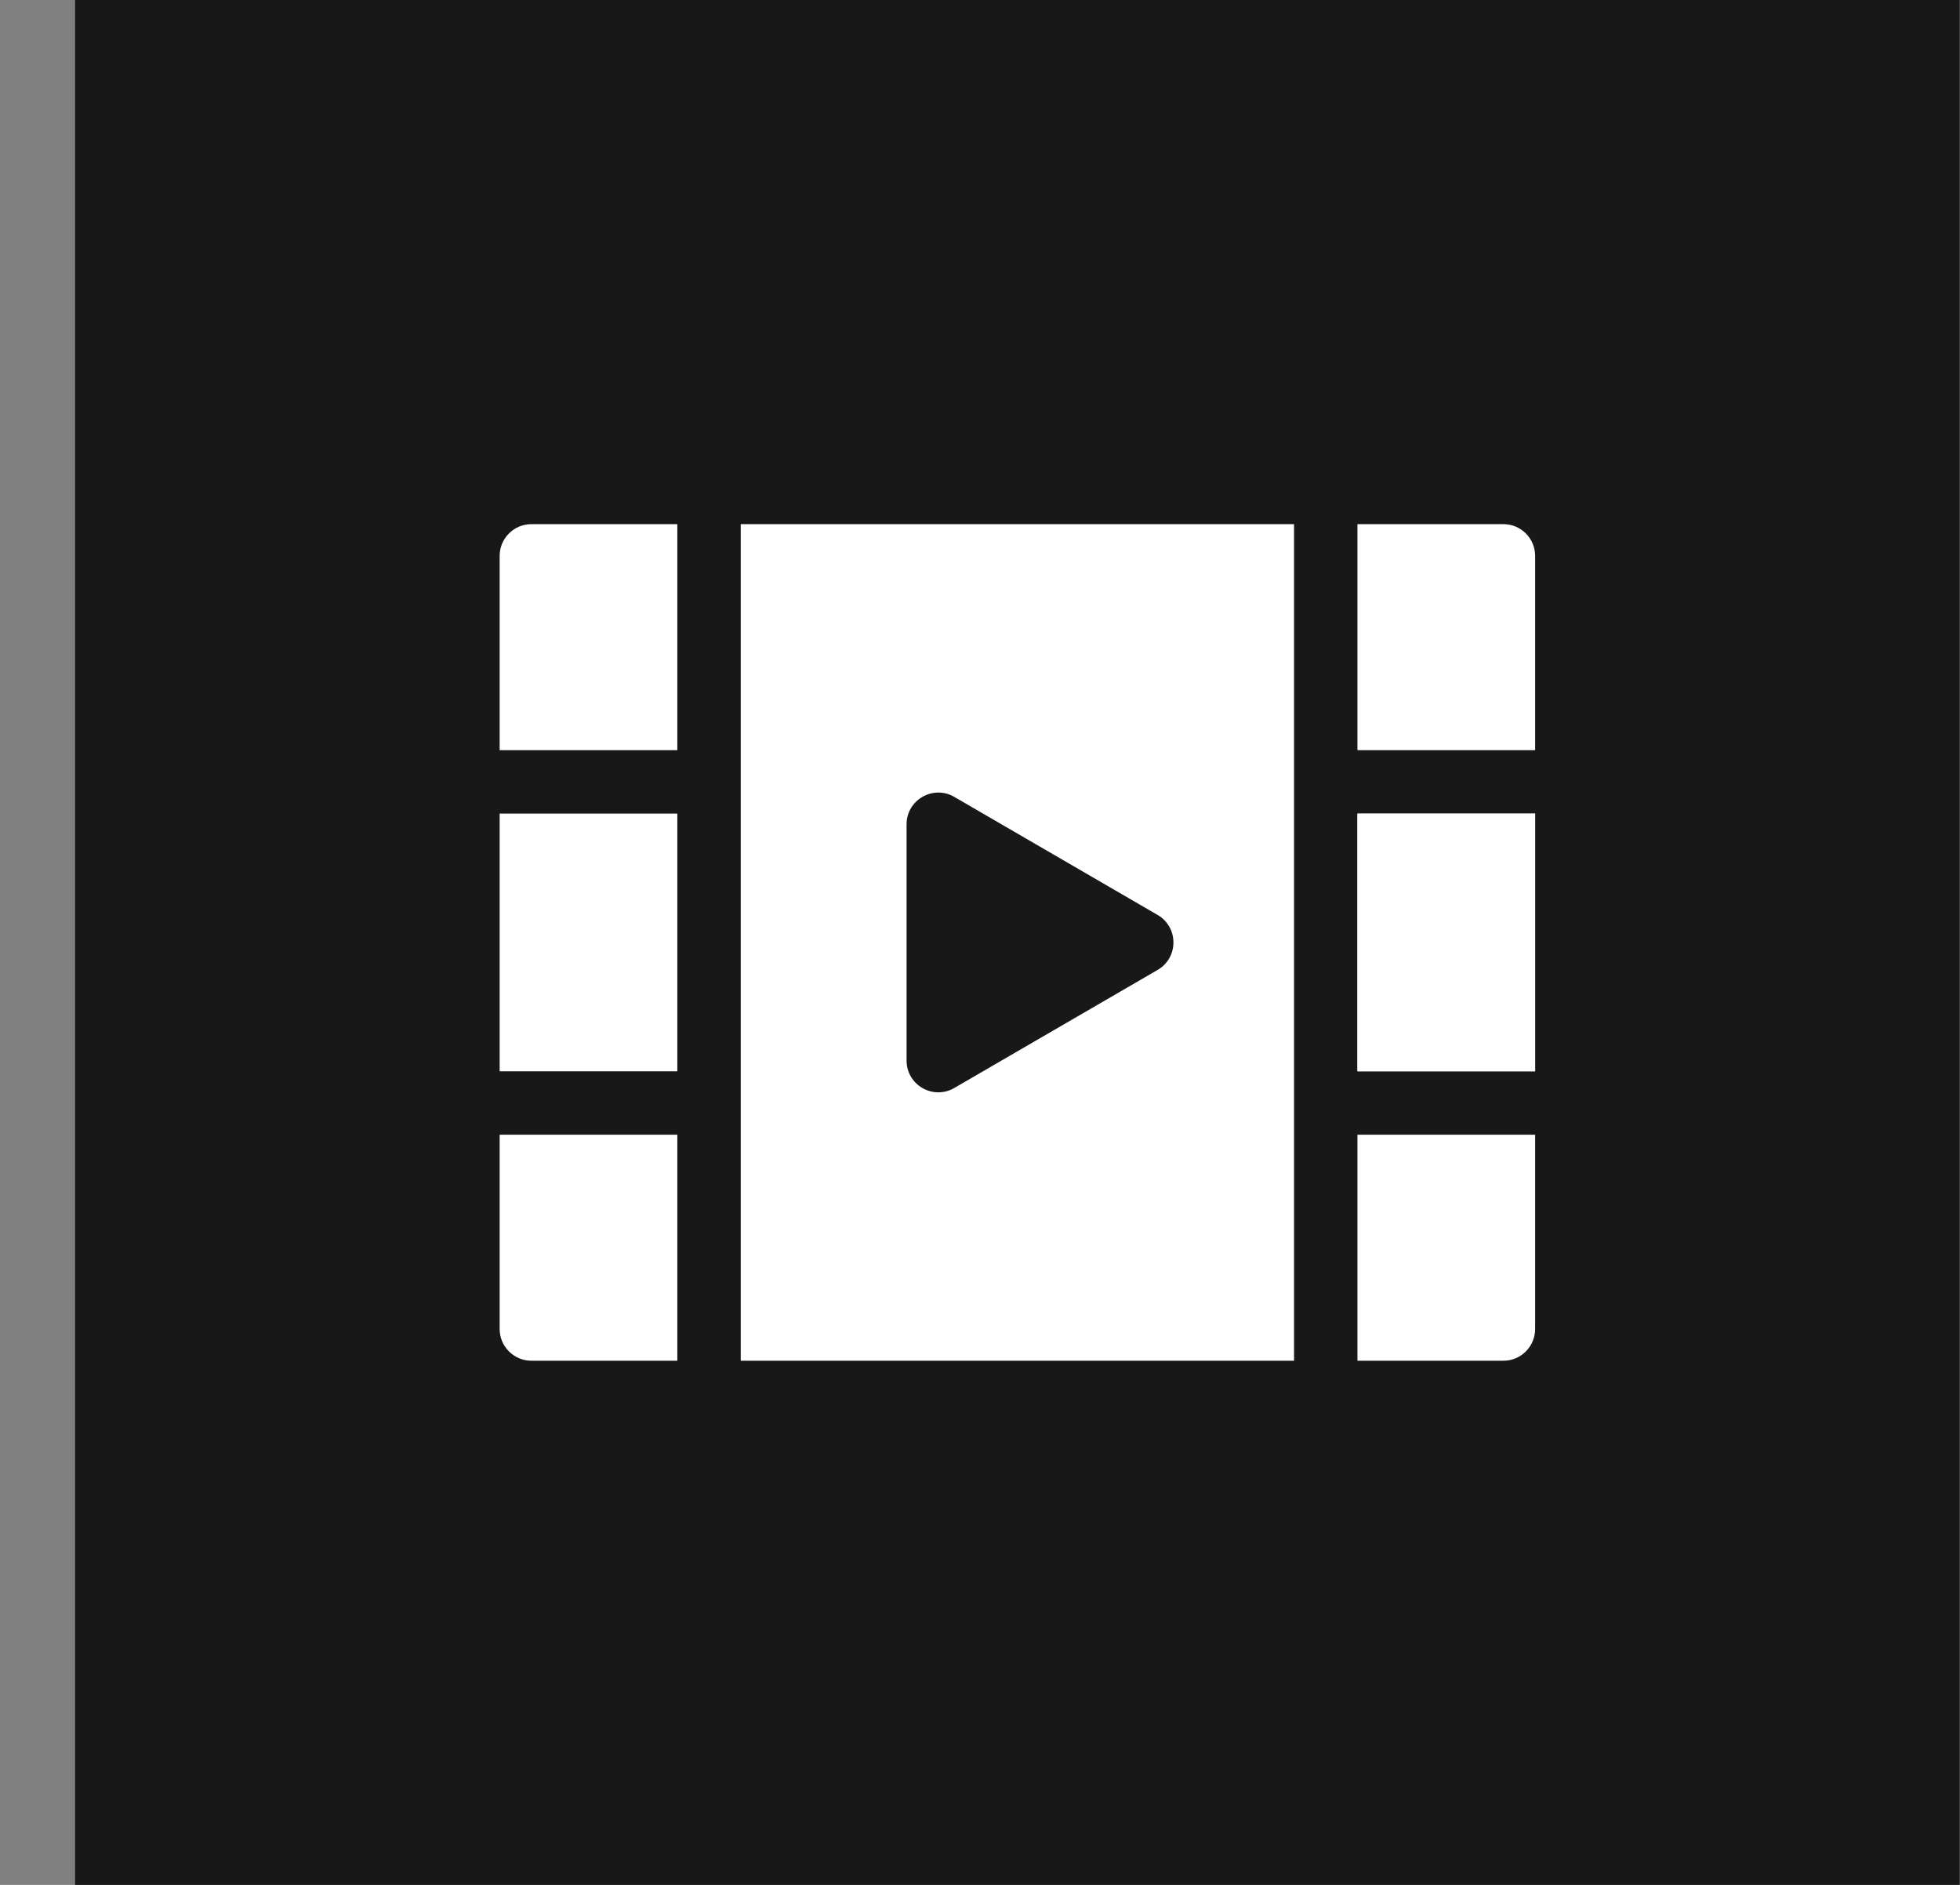 <?xml version="1.0" encoding="UTF-8"?> <svg xmlns="http://www.w3.org/2000/svg" width="26" height="25" viewBox="0 0 26 25" fill="none"><rect x="0" y="0" width="26" height="25" fill="#808080" stroke="none"/> <rect x="0.996" width="25" height="25" fill="#181818"></rect> <path d="M18.007 10.791H20.364V14.209H18.007V10.791Z" fill="white"></path> <path d="M18.007 10.791H20.364V14.209H18.007V10.791ZM19.944 6.952H18.007V9.95H20.364V7.373C20.364 7.141 20.176 6.952 19.944 6.952ZM18.007 15.05V18.048H19.944C20.176 18.048 20.364 17.859 20.364 17.627V15.05H18.007ZM9.826 6.952V18.048H17.166V6.952H9.826ZM15.357 12.864L12.658 14.431C12.377 14.593 12.026 14.391 12.026 14.067V10.933C12.026 10.609 12.378 10.407 12.658 10.569L15.357 12.136C15.635 12.298 15.636 12.702 15.357 12.864ZM6.628 10.791H8.985V14.209H6.628V10.791ZM7.049 6.952C6.817 6.952 6.628 7.141 6.628 7.373V9.95H8.985V6.952H7.049ZM6.628 15.05V17.627C6.628 17.859 6.817 18.048 7.049 18.048H8.985V15.05H6.628Z" fill="white"></path> </svg> 